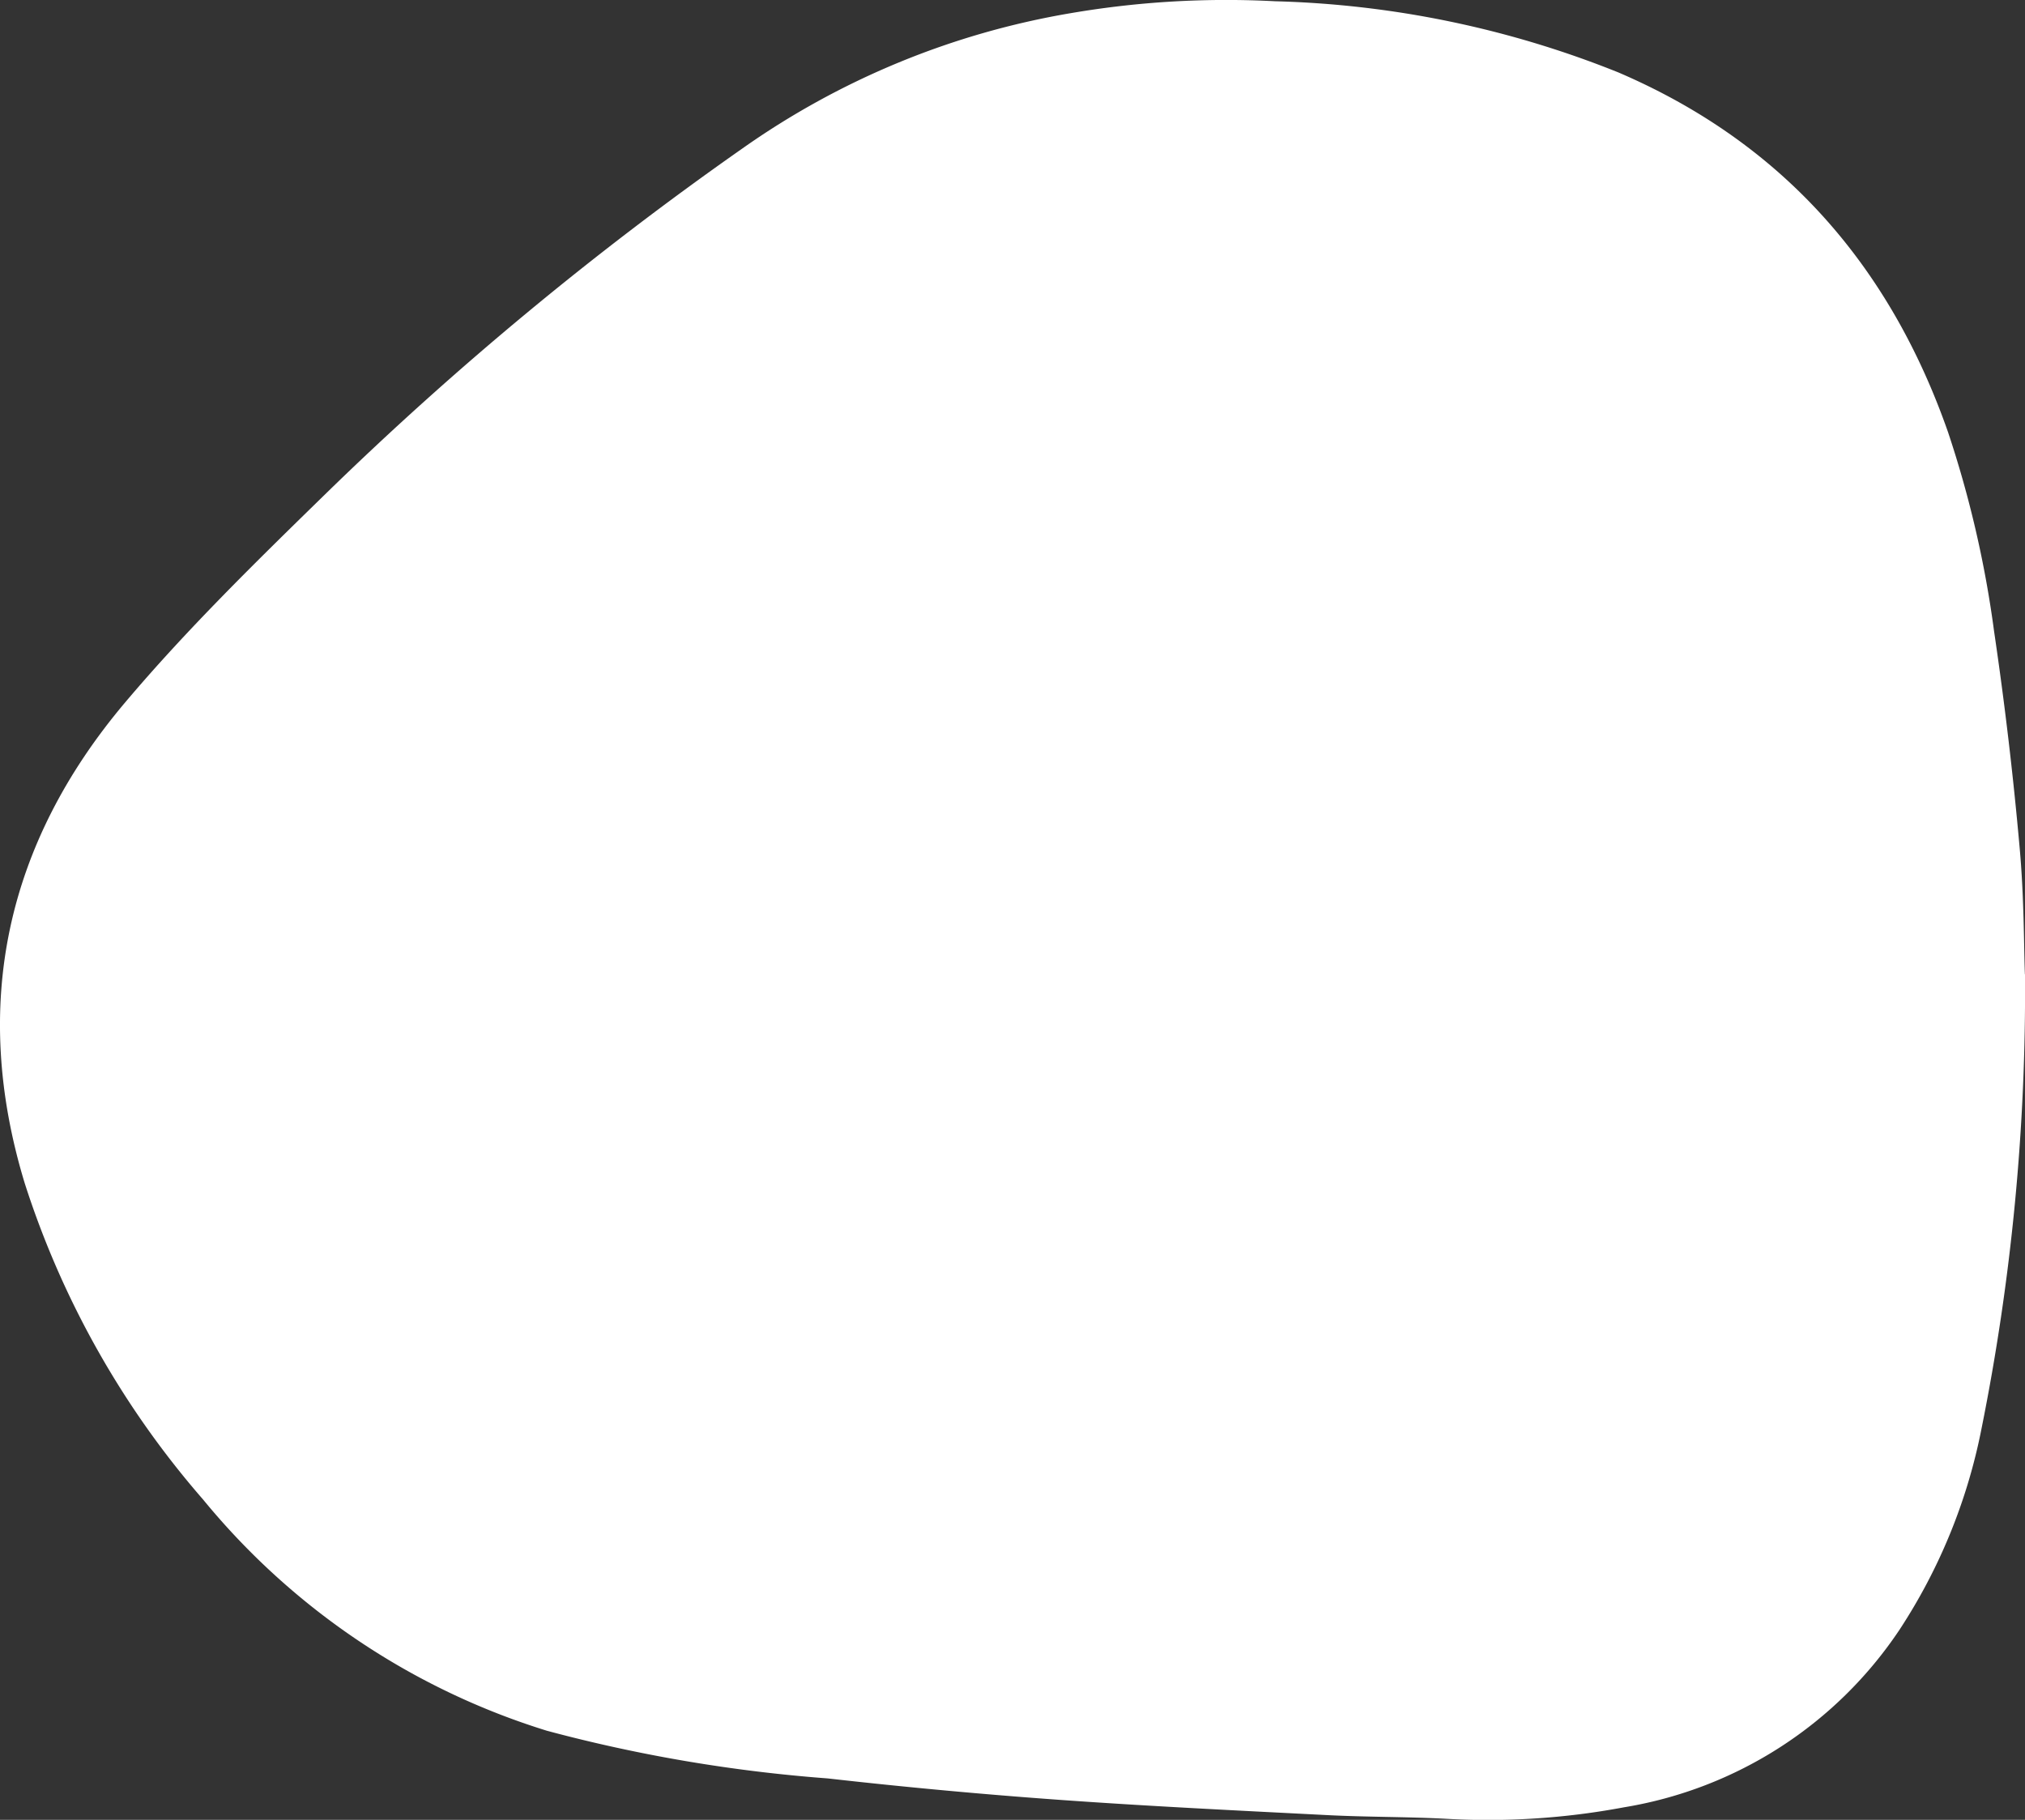 <svg xmlns="http://www.w3.org/2000/svg" xmlns:xlink="http://www.w3.org/1999/xlink" width="95.134" height="85.5" viewBox="0 0 95.134 85.5">
  <rect x="0" y="0" width="95.134" height="85.5" fill="#333333" stroke="none"/>
  <defs>
    <clipPath id="clip-path">
      <rect id="Rectangle_162" data-name="Rectangle 162" width="95.134" height="85.5" fill="#fff"/>
    </clipPath>
  </defs>
  <g id="Group_180" data-name="Group 180" clip-path="url(#clip-path)">
    <path id="Path_187" data-name="Path 187" d="M95.134,45.777a104.229,104.229,0,0,1-2.047,21.363,26.5,26.5,0,0,1-3.84,9.415A19.322,19.322,0,0,1,76.3,84.909a34.586,34.586,0,0,1-8.429.537c-1.827-.093-3.659-.075-5.486-.168-4.24-.217-8.481-.421-12.715-.726q-5.4-.39-10.791-1A71.544,71.544,0,0,1,25.7,81.315,33.793,33.793,0,0,1,9.541,70.45,42.247,42.247,0,0,1,1.158,55.579C-1.385,47.21.292,39.623,5.871,33.011c2.93-3.472,6.205-6.666,9.462-9.845A157.692,157.692,0,0,1,34.854,6.992,37.634,37.634,0,0,1,50.312.617,43.345,43.345,0,0,1,59.9.059,46.479,46.479,0,0,1,76.024,3.4c7.7,3.3,12.744,9.047,15.493,16.9a50.471,50.471,0,0,1,2.163,9.35q.746,5.055,1.2,10.151c.211,2.3.2,4.629.249,5.969" transform="translate(0 0)" fill="#fff"/>
  </g>
</svg>

